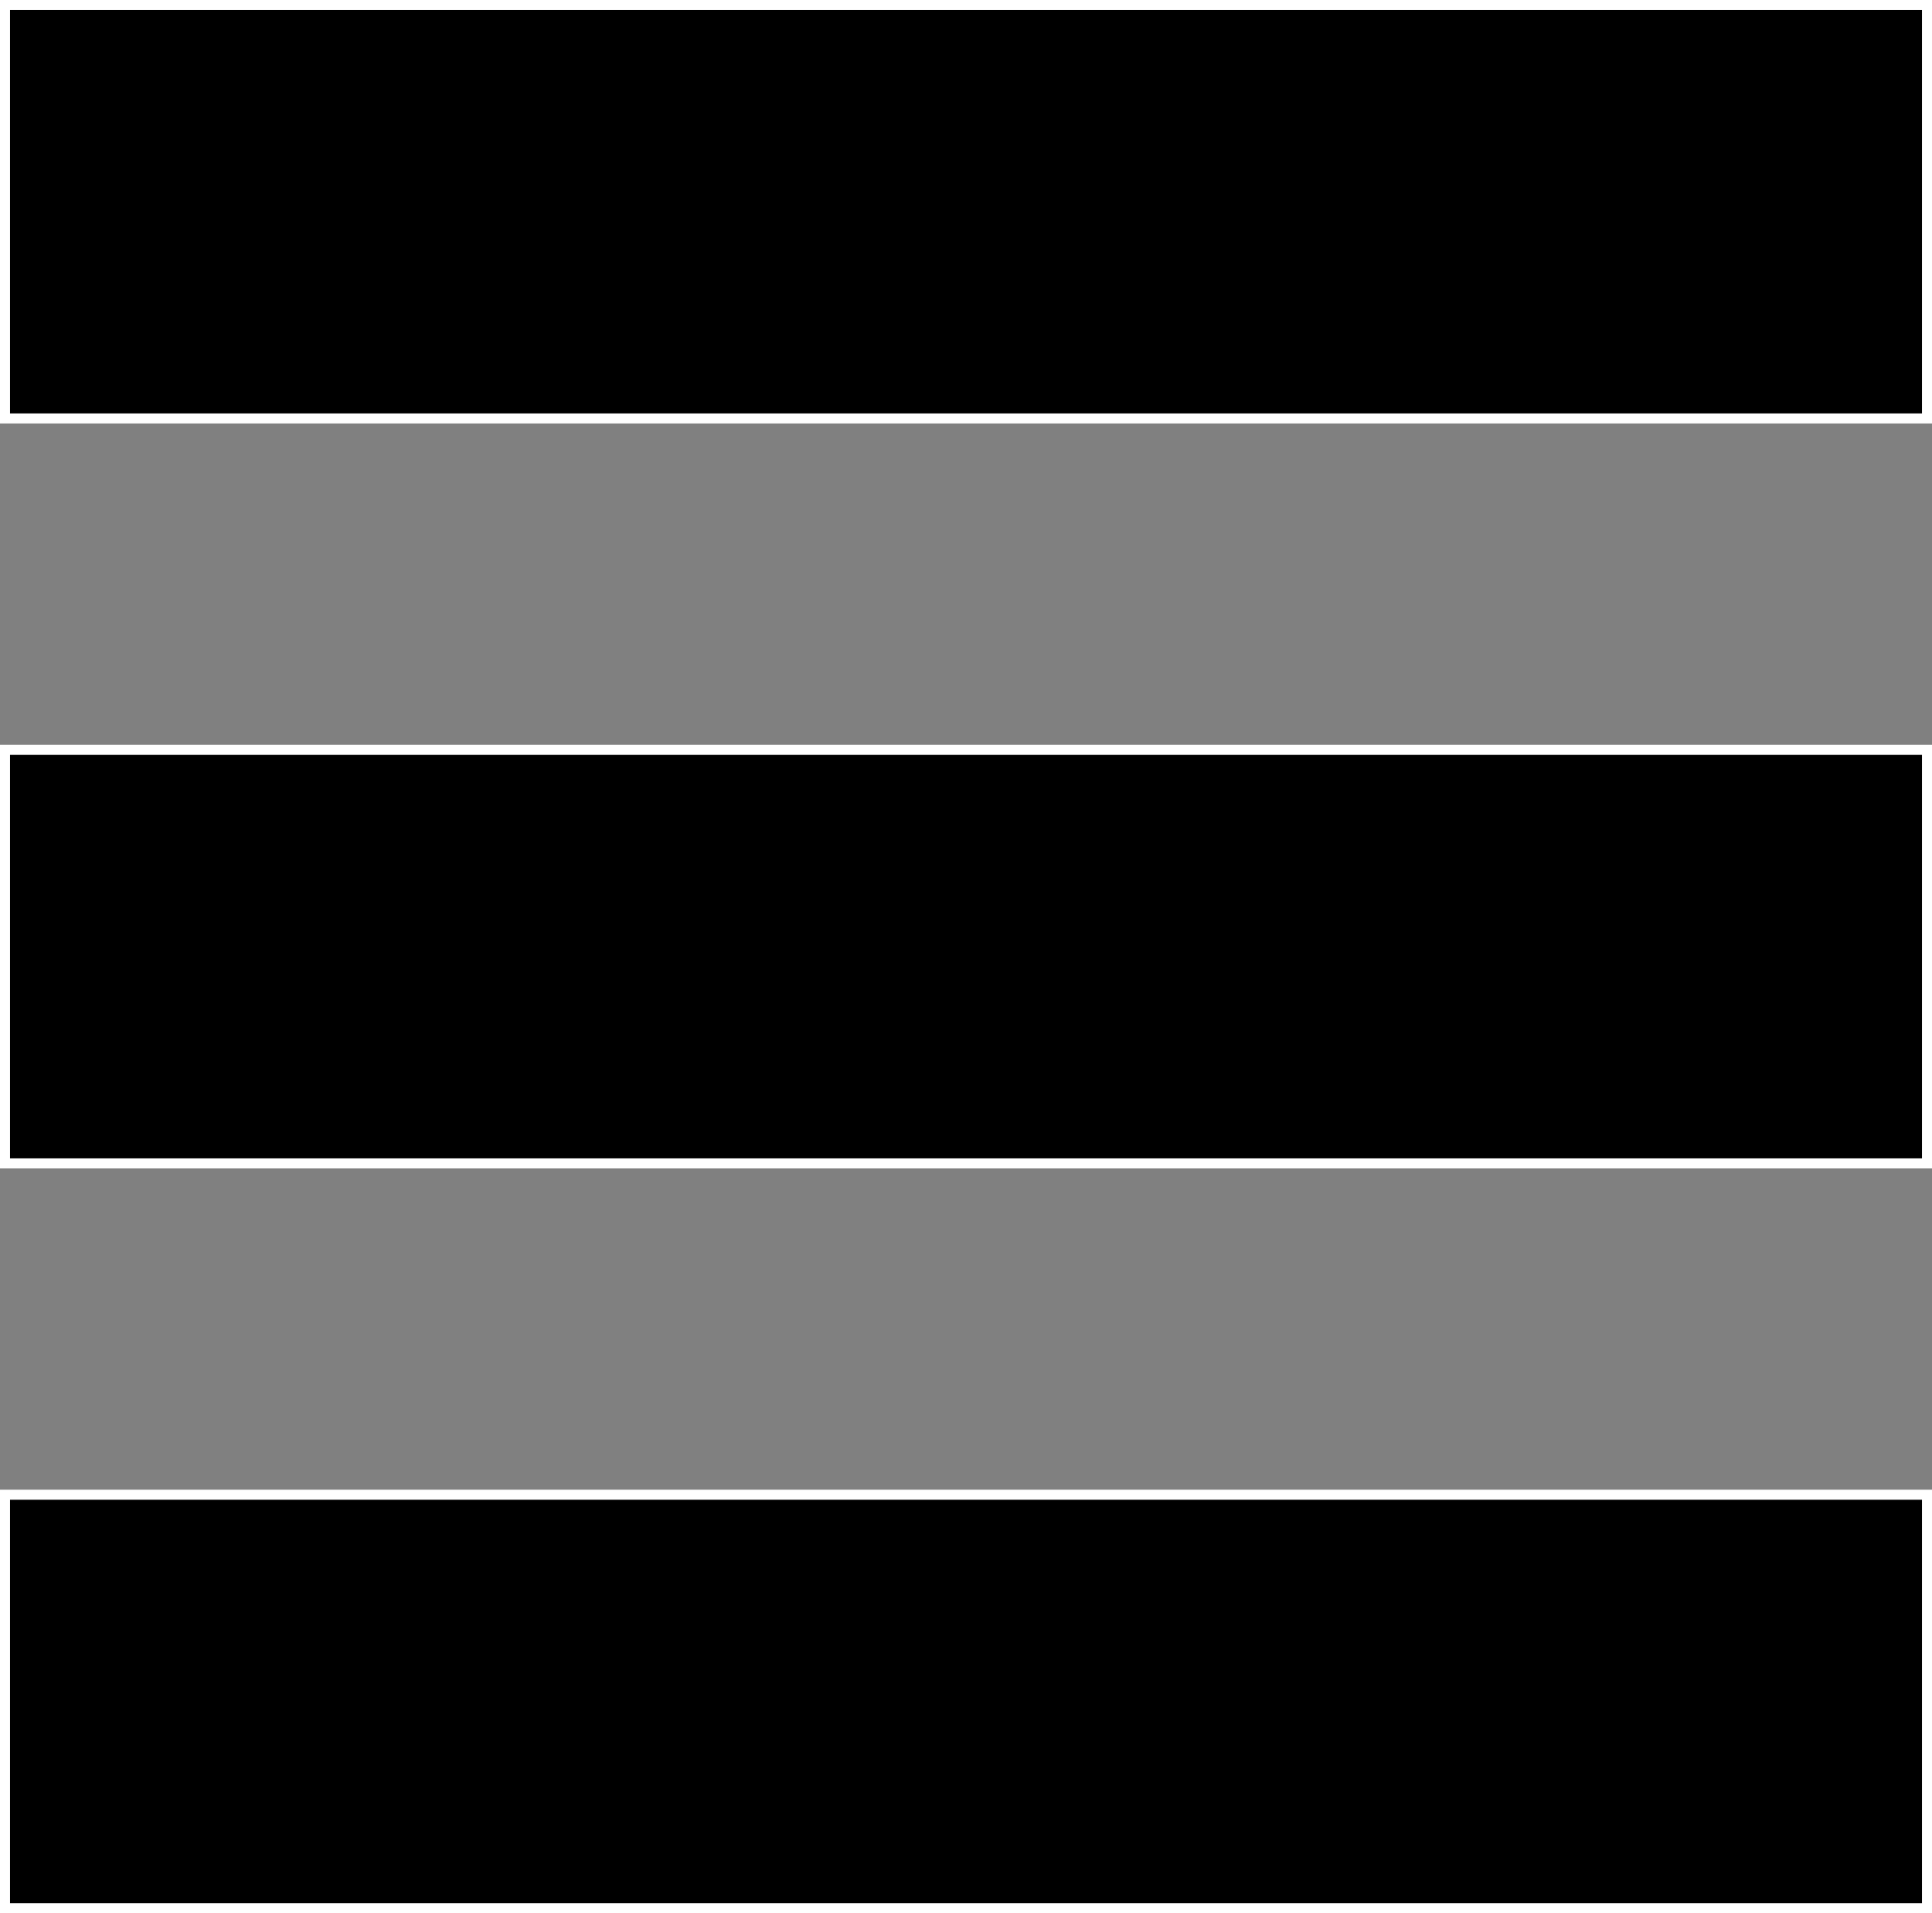 <?xml version="1.0" encoding="UTF-8"?> <!-- Generator: Adobe Illustrator 23.0.0, SVG Export Plug-In . SVG Version: 6.00 Build 0) --> <svg xmlns="http://www.w3.org/2000/svg" xmlns:xlink="http://www.w3.org/1999/xlink" id="Слой_1" x="0px" y="0px" viewBox="0 0 192.75 190.83" style="enable-background:new 0 0 192.75 190.83;" xml:space="preserve"><rect x="0" y="0" width="192.75" height="190.83" fill="#808080" stroke="none"/> <style type="text/css"> .st0{stroke:#FFFFFF;stroke-miterlimit:10;} </style> <g> <rect x="0.5" y="0.5" class="st0" width="191.75" height="41.24"></rect> <rect x="0.5" y="74.8" class="st0" width="191.75" height="41.24"></rect> <rect x="0.5" y="149.1" class="st0" width="191.75" height="41.24"></rect> </g> </svg> 